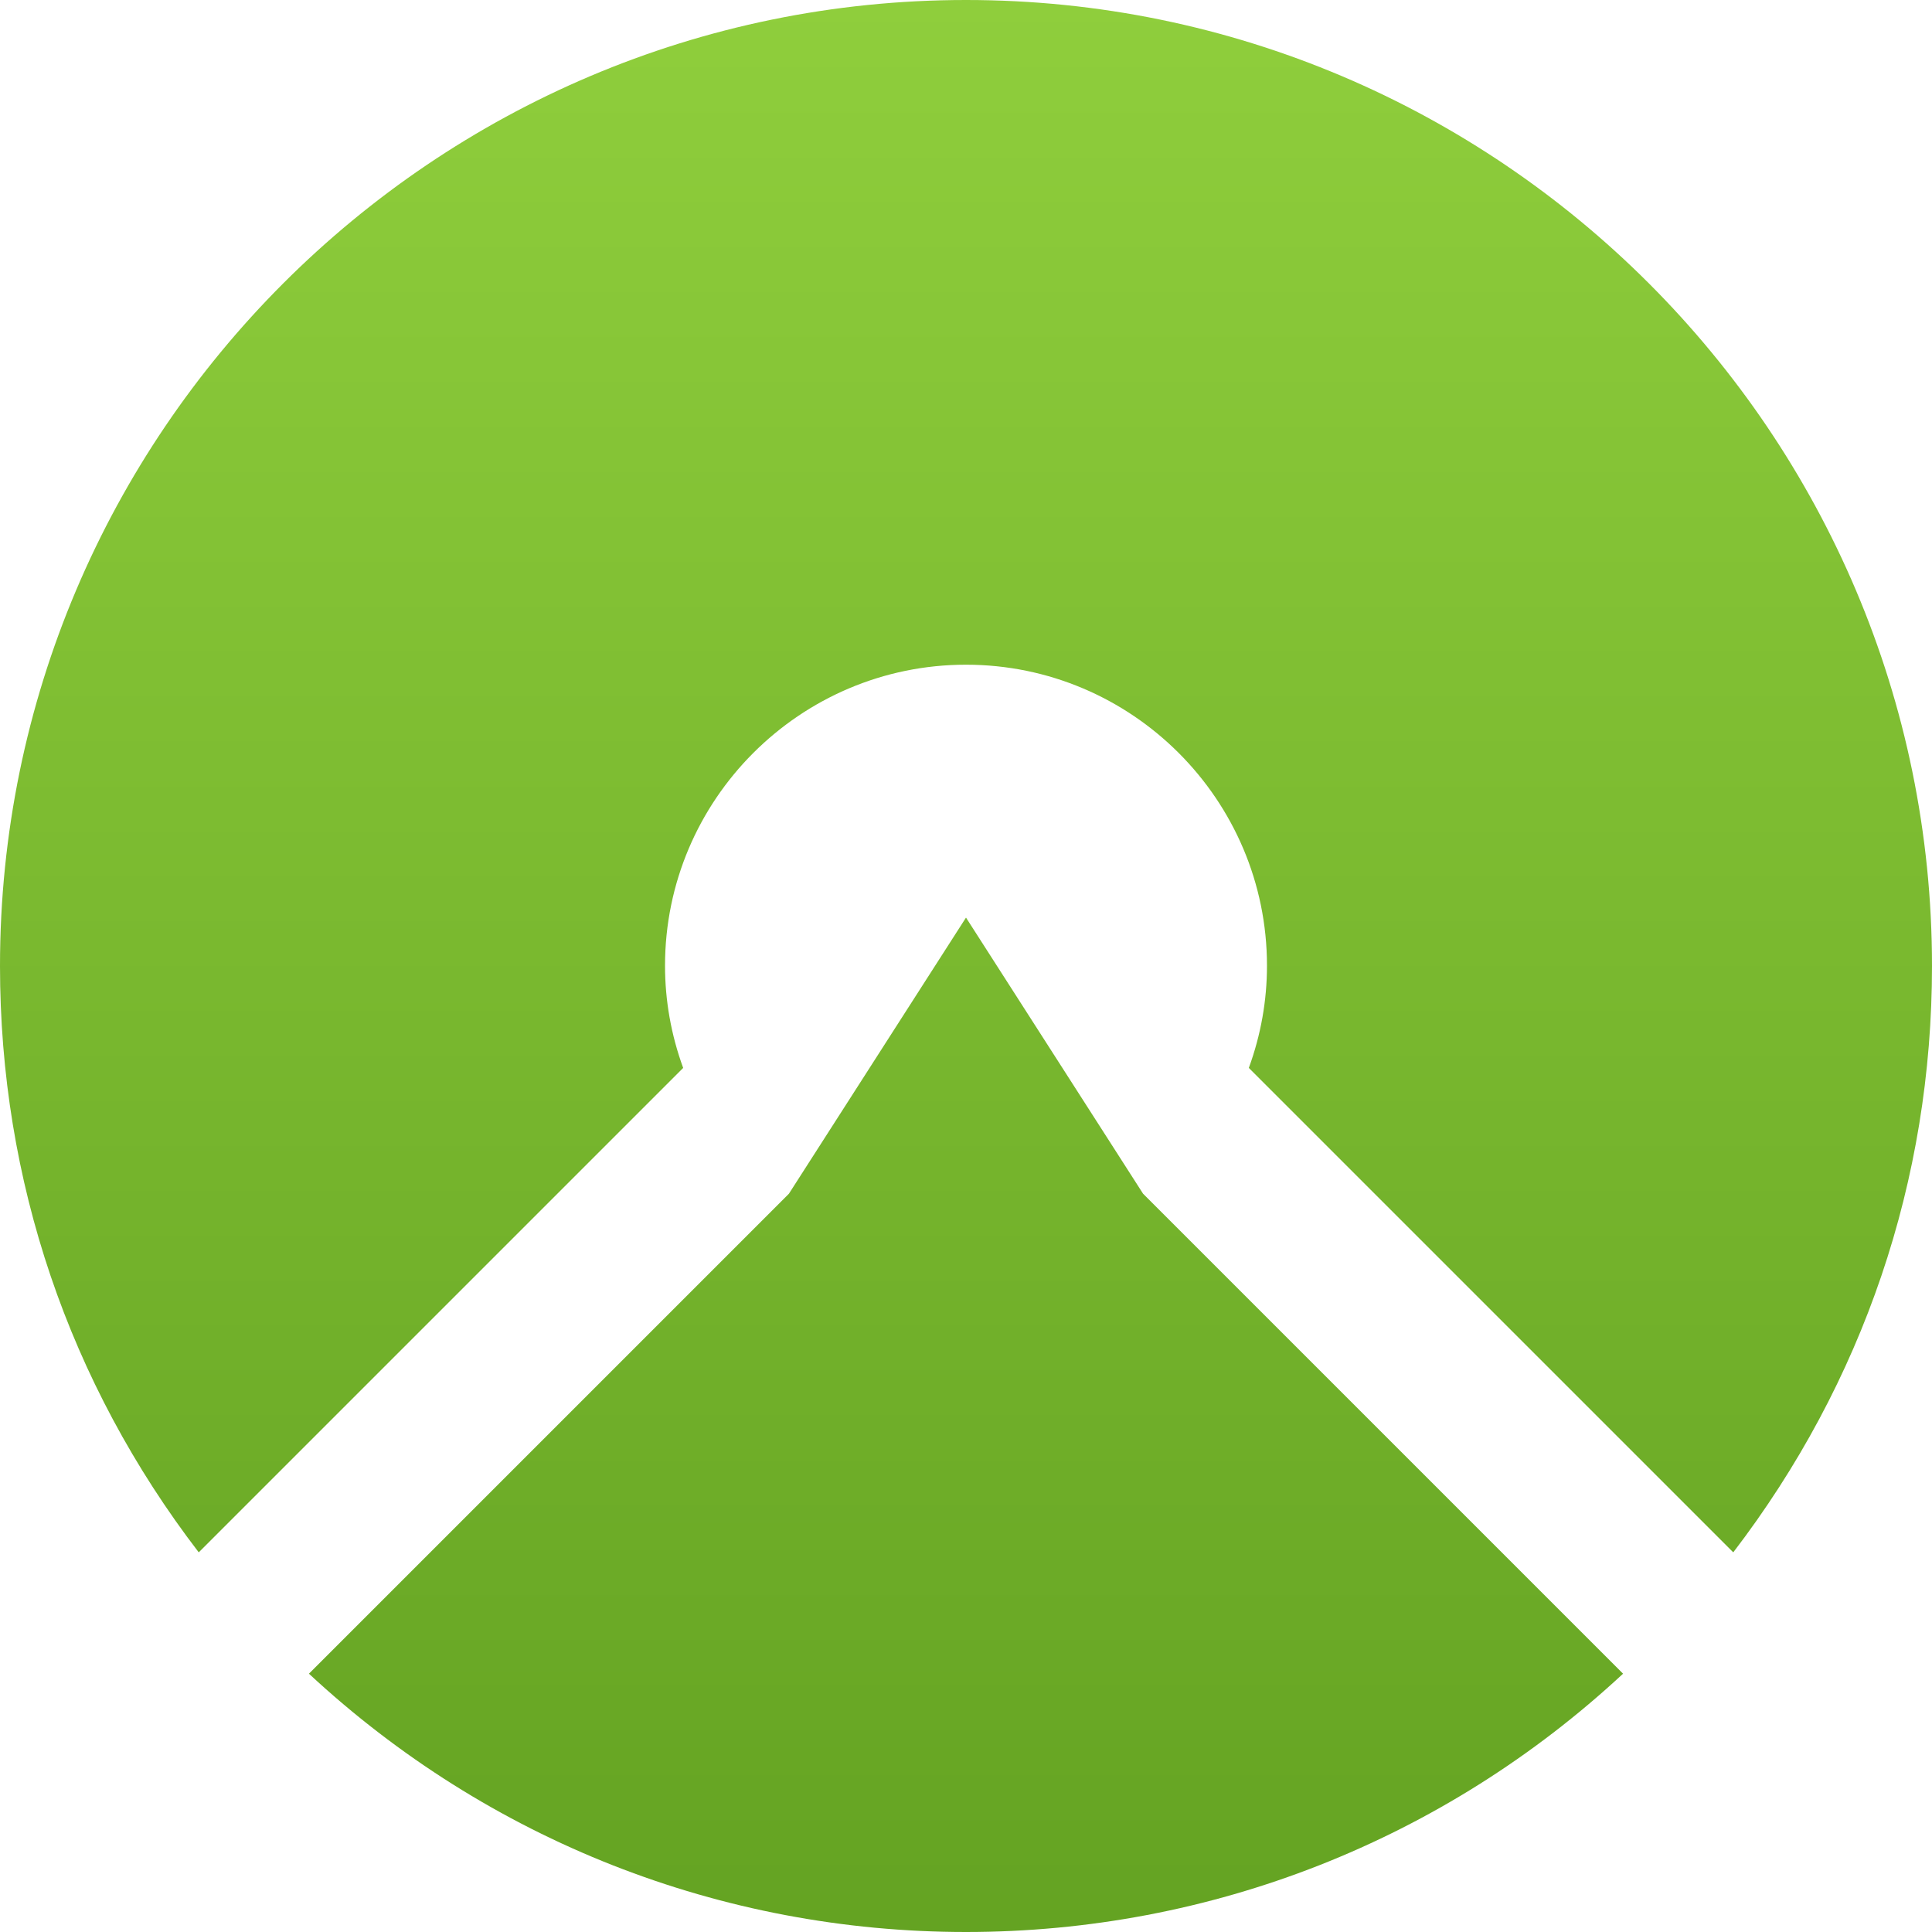 <svg width="500" height="500" viewBox="0 0 500 500" fill="none" xmlns="http://www.w3.org/2000/svg">
<g clip-path="url(#clip0_466_518)">
<path d="M0 250C0 112.183 112.183 0 250 0C387.9 0 500 112.183 500 250C500 305.473 482.196 357.814 448.566 401.747L323.195 276.377C326.327 267.804 327.893 258.902 327.893 249.918C327.893 206.973 292.944 172.024 250 172.024C207.056 172.024 172.107 206.973 172.107 249.918C172.107 258.902 173.673 267.804 176.805 276.377L51.434 401.747C17.804 357.896 0 305.473 0 250Z" fill="url(#paint0_linear_466_518)"/>
<path d="M204.17 308.935L249.999 237.472L295.828 308.935L420.045 433.152C373.639 476.261 313.385 500 249.999 500C186.613 500 126.359 476.261 79.953 433.152L204.17 308.935Z" fill="url(#paint1_linear_466_518)"/>
</g>
<defs>
<linearGradient id="paint0_linear_466_518" x1="249.998" y1="0.037" x2="249.998" y2="500.005" gradientUnits="userSpaceOnUse">
<stop stop-color="#8FCE3C"/>
<stop offset="1" stop-color="#64A322"/>
</linearGradient>
<linearGradient id="paint1_linear_466_518" x1="249.997" y1="0.038" x2="249.997" y2="500.006" gradientUnits="userSpaceOnUse">
<stop stop-color="#8FCE3C"/>
<stop offset="1" stop-color="#64A322"/>
</linearGradient>
<clipPath id="clip0_466_518">
<rect width="500" height="500" fill="white"/>
</clipPath>
</defs>
</svg>
